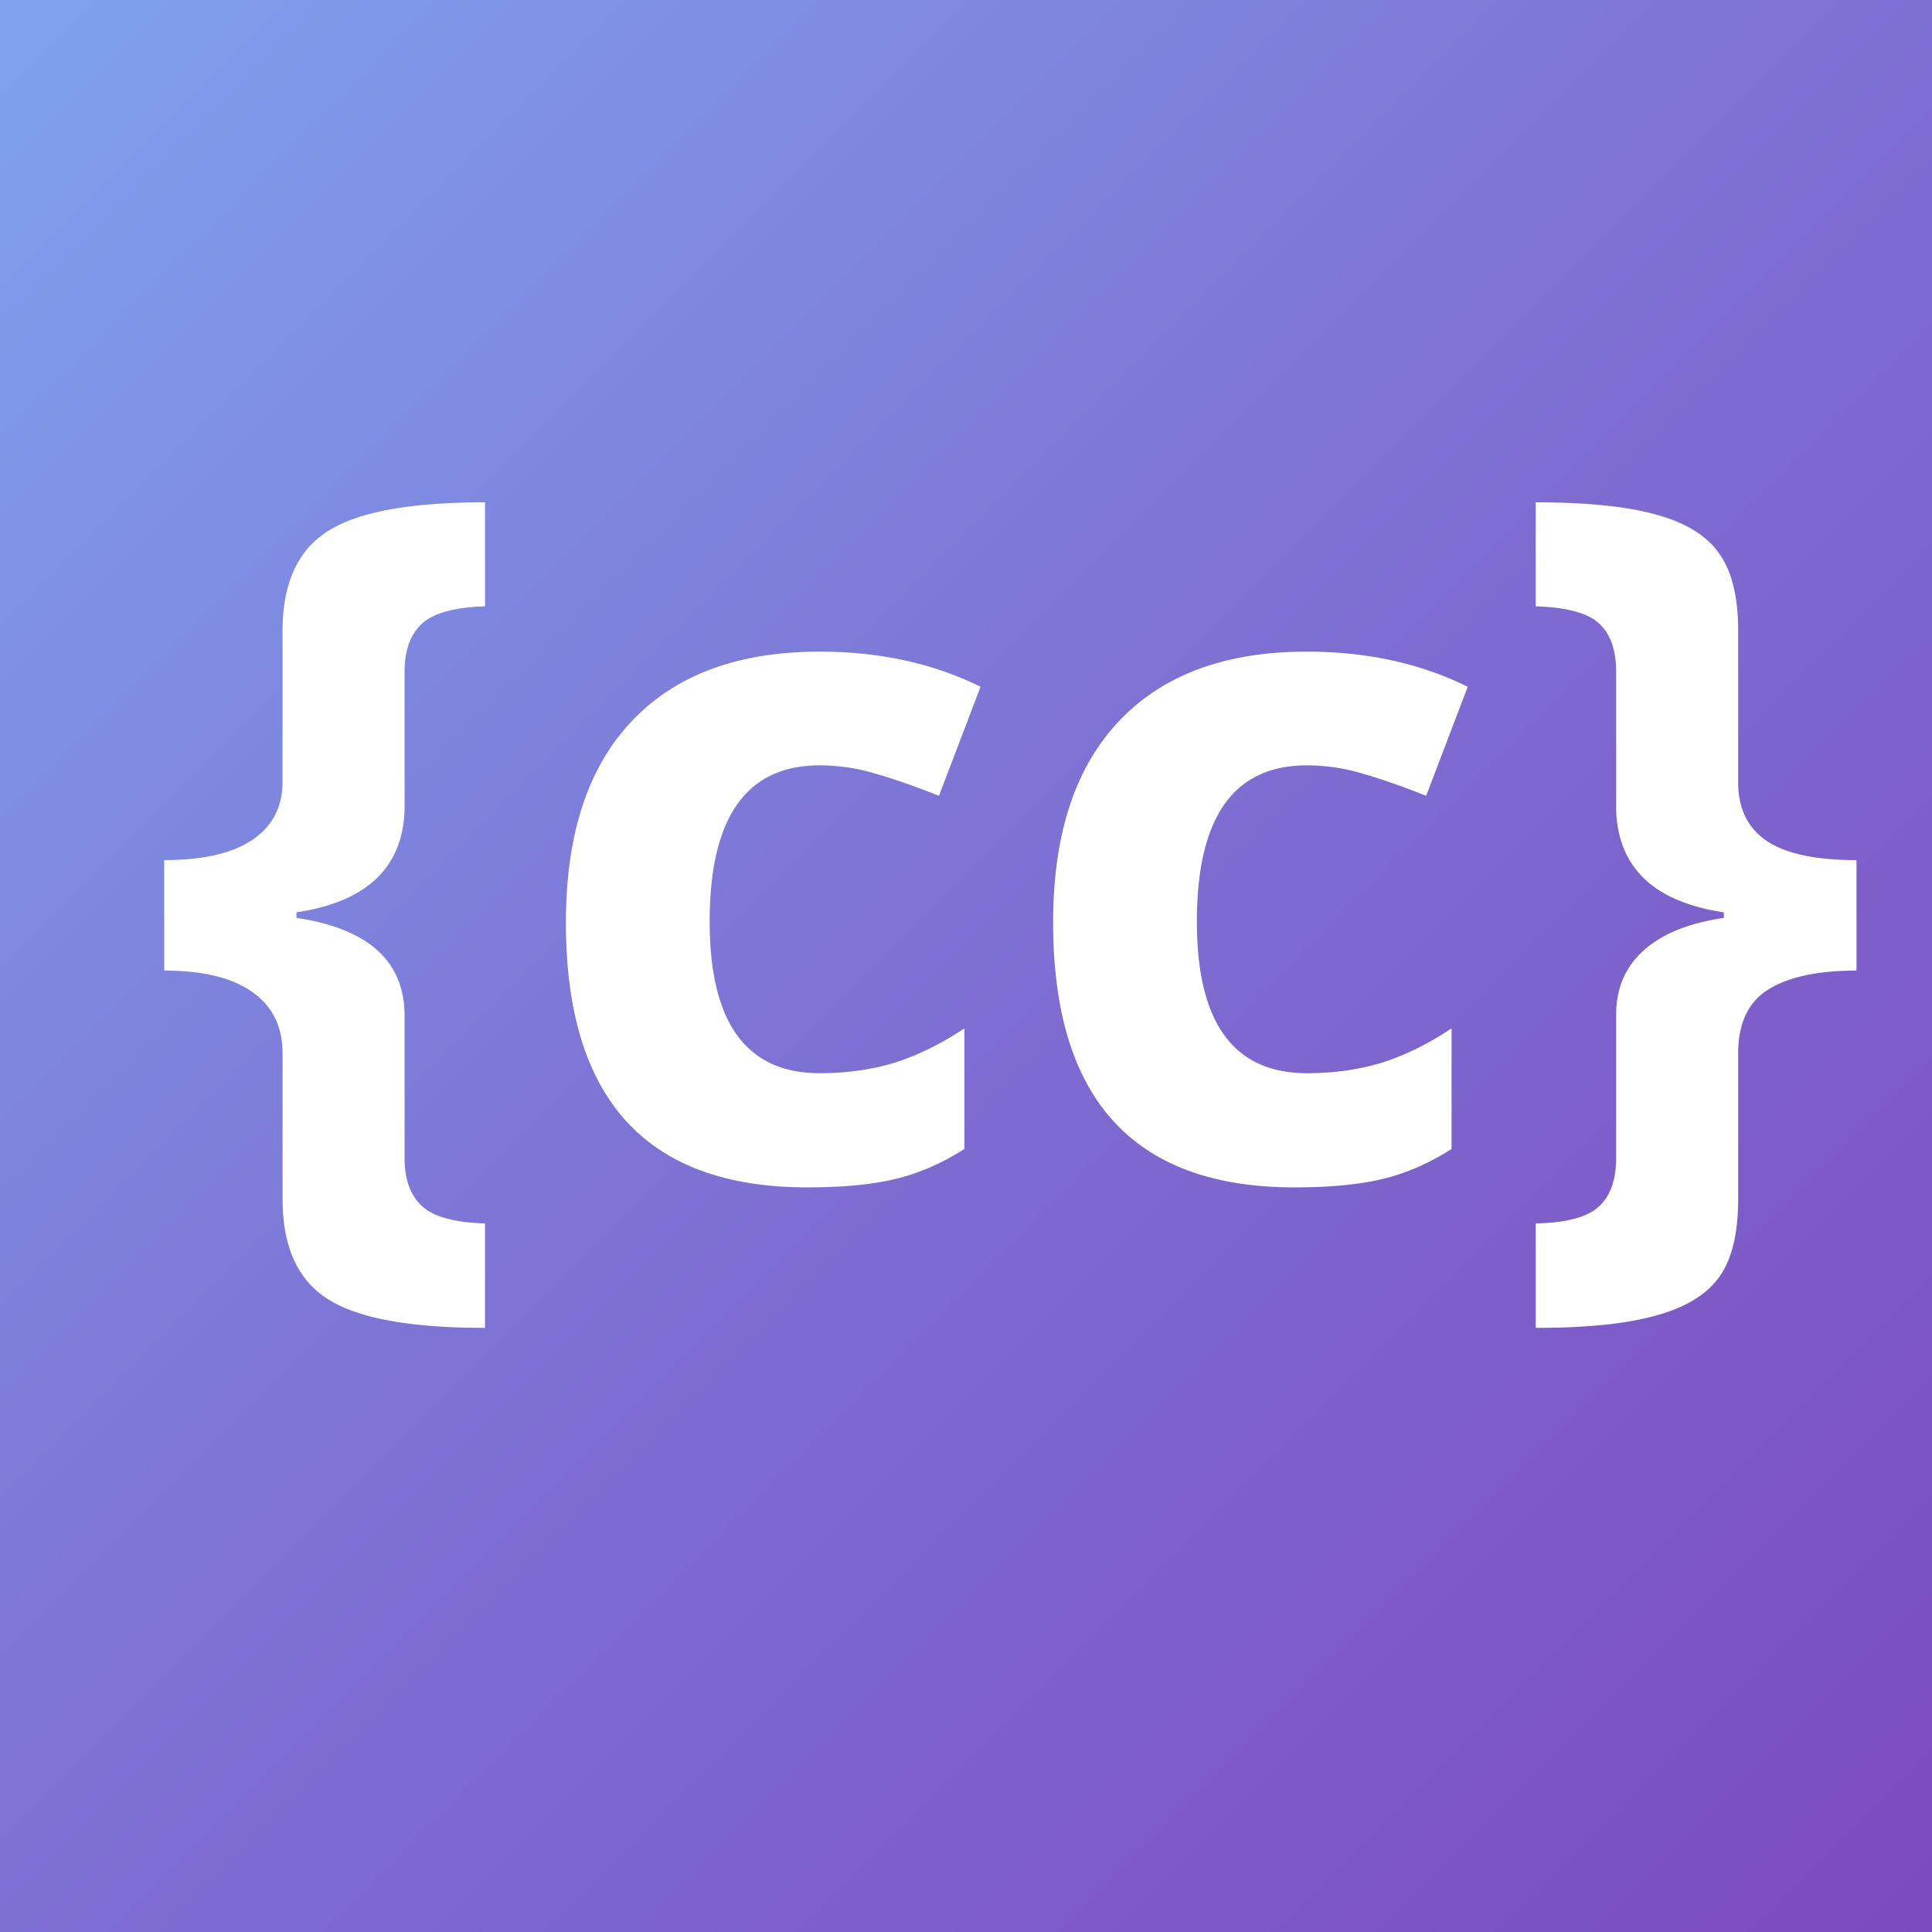 <svg width="200" height="200" fill="none" xmlns="http://www.w3.org/2000/svg"><path fill="url(#paint0_linear)" d="M0 0h200v200H0z"/><g filter="url(#filter0_d)" fill="#fff"><path d="M24.25 114.039c0-2.775-1.053-4.897-3.158-6.364-2.074-1.468-5.104-2.201-9.092-2.201V94.037c4.02 0 7.066-.702 9.14-2.105 2.073-1.404 3.11-3.414 3.11-6.03v-15.6c0-4.88 1.547-8.31 4.642-10.287C31.986 58.005 37.425 57 45.209 57v10.767c-3.158.095-5.343.701-6.556 1.818-1.18 1.117-1.77 2.76-1.77 4.929V88.82c-.192 5.998-3.924 9.539-11.198 10.623v.575c7.465 1.116 11.198 4.498 11.198 10.144v14.738c0 2.17.59 3.813 1.77 4.929 1.18 1.117 3.366 1.723 6.556 1.818v10.815c-7.784 0-13.223-1.005-16.317-3.015-3.095-1.978-4.642-5.423-4.642-10.336v-15.073zM78.561 127.916c-16.652 0-24.978-9.14-24.978-27.419 0-9.092 2.265-16.03 6.795-20.815 4.53-4.817 11.022-7.226 19.475-7.226 6.19 0 11.74 1.212 16.653 3.637l-4.307 11.293c-2.297-.925-4.434-1.675-6.412-2.25a20.159 20.159 0 00-5.934-.908c-7.592 0-11.388 5.39-11.388 16.173 0 10.464 3.796 15.696 11.388 15.696 2.808 0 5.408-.367 7.8-1.101 2.393-.766 4.785-1.946 7.178-3.541v12.489c-2.36 1.5-4.753 2.536-7.178 3.111-2.392.574-5.423.861-9.092.861zM128.997 127.916c-16.652 0-24.978-9.14-24.978-27.419 0-9.092 2.265-16.03 6.794-20.815 4.53-4.817 11.022-7.226 19.476-7.226 6.189 0 11.74 1.212 16.652 3.637l-4.306 11.293c-2.297-.925-4.434-1.675-6.412-2.25a20.161 20.161 0 00-5.934-.908c-7.592 0-11.389 5.39-11.389 16.173 0 10.464 3.797 15.696 11.389 15.696 2.807 0 5.407-.367 7.8-1.101 2.392-.766 4.785-1.946 7.178-3.541v12.489c-2.361 1.5-4.754 2.536-7.178 3.111-2.393.574-5.423.861-9.092.861zM174.935 129.112c0 3.573-.654 6.269-1.962 8.087-1.308 1.819-3.478 3.142-6.508 3.972-2.999.861-7.162 1.292-12.489 1.292v-10.815c3.158-.063 5.327-.638 6.507-1.722 1.213-1.085 1.819-2.76 1.819-5.025v-14.834c0-2.743.941-4.96 2.823-6.651 1.882-1.723 4.658-2.855 8.326-3.397v-.575c-7.241-1.084-10.958-4.625-11.149-10.623V74.514c0-2.233-.59-3.892-1.771-4.977-1.18-1.085-3.365-1.675-6.555-1.77V57c5.327 0 9.506.43 12.537 1.292 3.03.83 5.184 2.17 6.46 4.02 1.308 1.818 1.962 4.482 1.962 7.99v15.696c0 2.68.973 4.69 2.919 6.03 1.977 1.34 5.088 2.01 9.331 2.01v11.436c-3.988 0-7.035.654-9.14 1.962-2.074 1.307-3.11 3.509-3.11 6.603v15.073z"/></g><defs><linearGradient id="paint0_linear" x1="0" y1="0" x2="200" y2="200" gradientUnits="userSpaceOnUse"><stop stop-color="#7FA2EE"/><stop offset=".521" stop-color="#7E6DD2"/><stop offset="1" stop-color="#7C4ABF"/></linearGradient><filter id="filter0_d" x="12" y="52" width="180.185" height="90.463" filterUnits="userSpaceOnUse" color-interpolation-filters="sRGB"><feFlood flood-opacity="0" result="BackgroundImageFix"/><feColorMatrix in="SourceAlpha" values="0 0 0 0 0 0 0 0 0 0 0 0 0 0 0 0 0 0 127 0"/><feOffset dx="5" dy="-5"/><feColorMatrix values="0 0 0 0 0 0 0 0 0 0 0 0 0 0 0 0 0 0 0.75 0"/><feBlend in2="BackgroundImageFix" result="effect1_dropShadow"/><feBlend in="SourceGraphic" in2="effect1_dropShadow" result="shape"/></filter></defs></svg>